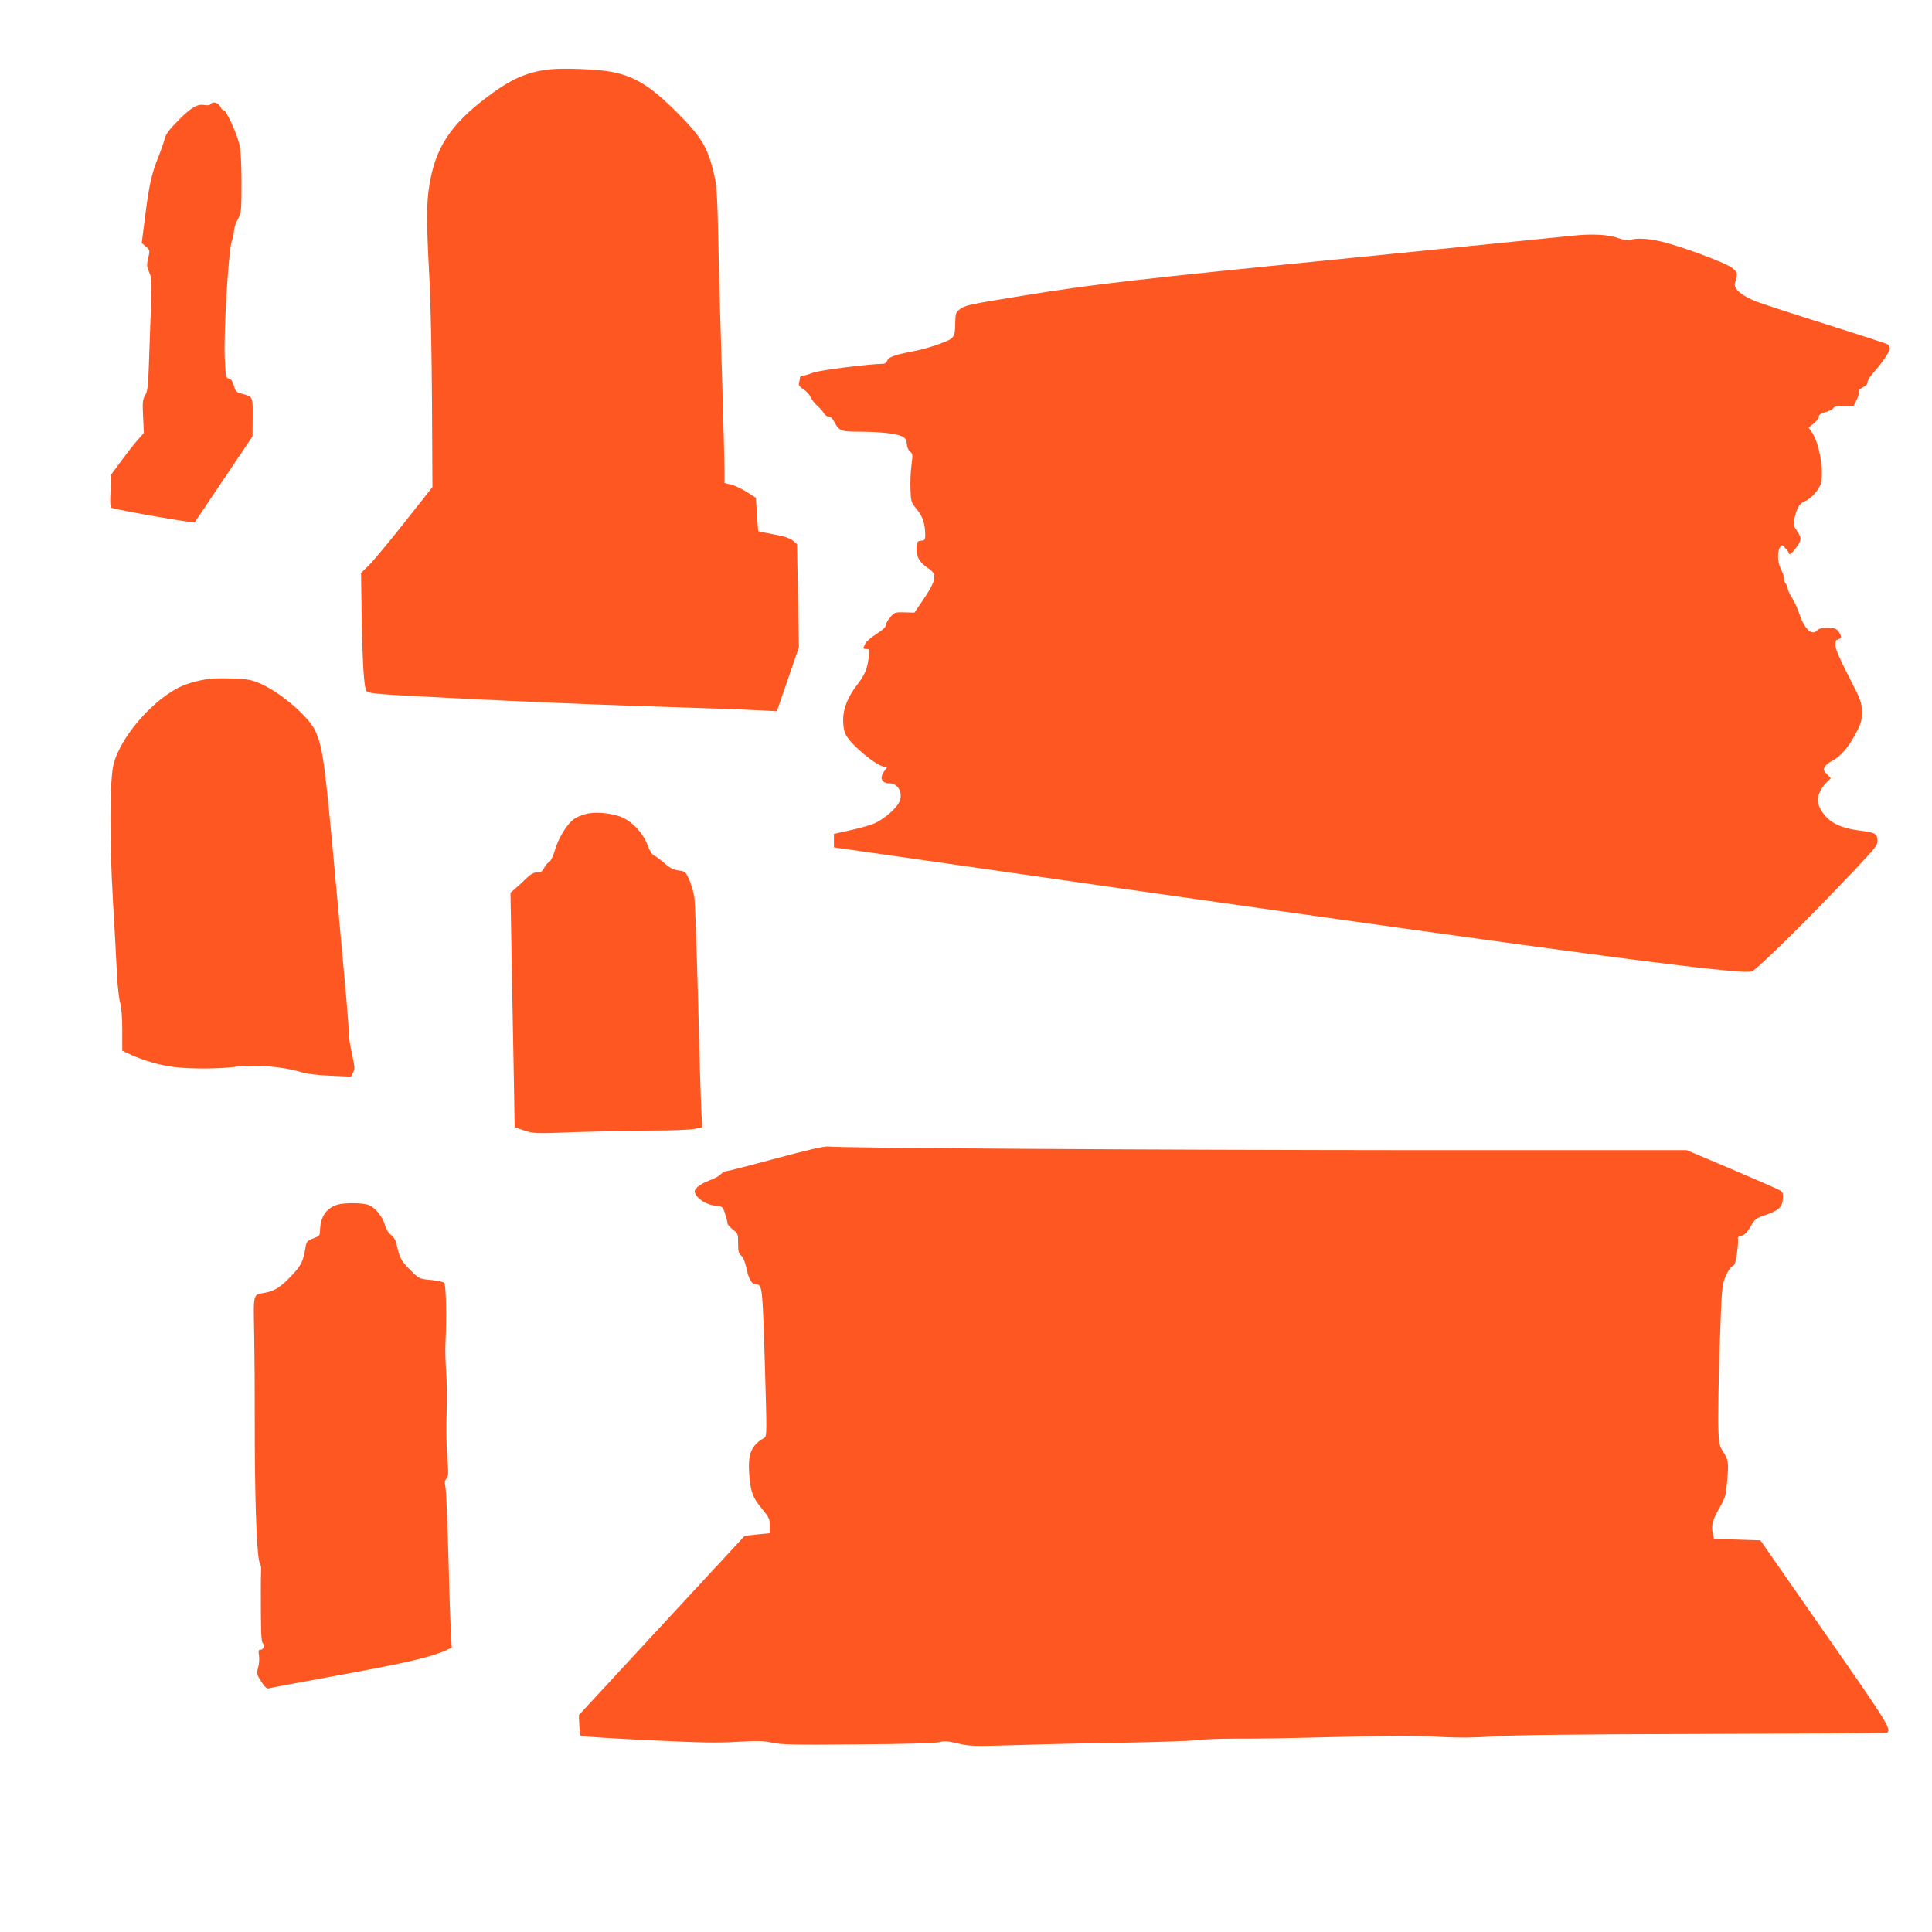 <?xml version="1.0" standalone="no"?>
<!DOCTYPE svg PUBLIC "-//W3C//DTD SVG 20010904//EN"
 "http://www.w3.org/TR/2001/REC-SVG-20010904/DTD/svg10.dtd">
<svg version="1.0" xmlns="http://www.w3.org/2000/svg"
 width="1280pt" height="1280pt" viewBox="0 0 1280 1280"
 preserveAspectRatio="xMidYMid meet">
<g transform="translate(0,1280) scale(0.1,-0.1)"
fill="#ff5722" stroke="none">
<path d="M3638 12340 c-151 -18 -252 -63 -414 -185 -241 -183 -339 -333 -380
-585 -19 -117 -19 -247 0 -595 9 -158 16 -506 18 -836 l3 -566 -185 -234
c-102 -129 -208 -257 -236 -284 l-52 -51 3 -214 c6 -392 16 -549 34 -569 15
-17 72 -21 646 -50 347 -17 835 -38 1085 -46 581 -19 728 -24 871 -31 l116 -6
73 212 73 212 -6 342 -7 341 -25 22 c-13 12 -50 27 -82 33 -32 7 -79 16 -104
21 l-46 10 -8 110 -7 111 -58 37 c-33 21 -80 44 -105 50 l-45 11 0 84 c0 46
-7 306 -15 577 -9 272 -20 674 -25 894 -7 343 -11 412 -28 486 -43 184 -84
252 -252 419 -169 169 -276 235 -428 264 -94 18 -323 27 -414 16z"/>
<path d="M1394 12109 c-4 -6 -20 -8 -40 -5 -47 9 -90 -17 -179 -108 -56 -57
-77 -86 -85 -118 -6 -24 -22 -70 -35 -103 -54 -132 -68 -197 -105 -498 l-11
-87 28 -24 c26 -23 27 -25 15 -76 -11 -46 -10 -57 7 -95 17 -39 18 -58 10
-251 -4 -115 -10 -282 -13 -371 -5 -135 -9 -168 -25 -193 -16 -27 -18 -46 -13
-140 l5 -109 -36 -40 c-20 -22 -69 -84 -109 -138 l-72 -98 -4 -107 c-4 -85 -2
-109 9 -113 41 -15 544 -103 549 -96 3 5 90 135 194 289 l189 281 1 126 c1
140 2 137 -71 156 -37 10 -43 15 -54 55 -9 30 -19 44 -34 46 -19 3 -20 12 -26
138 -8 172 25 709 46 770 8 24 15 55 15 71 0 15 11 49 25 75 24 46 25 53 25
243 0 132 -5 215 -14 255 -18 74 -87 225 -104 226 -7 0 -16 8 -19 18 -12 31
-54 44 -69 21z"/>
<path d="M10425 11239 c-49 -5 -700 -70 -1445 -145 -1468 -146 -1731 -176
-2210 -254 -358 -58 -377 -62 -414 -91 -23 -18 -26 -28 -27 -82 -2 -105 -4
-108 -103 -145 -48 -18 -122 -39 -164 -47 -132 -25 -175 -40 -183 -63 -5 -12
-16 -22 -26 -22 -103 -2 -418 -42 -465 -59 -32 -12 -64 -21 -73 -21 -8 0 -15
-6 -15 -12 0 -7 -3 -23 -6 -34 -4 -17 2 -26 29 -43 19 -12 40 -35 47 -51 7
-17 27 -43 45 -59 18 -16 38 -38 44 -50 7 -11 20 -21 31 -21 12 0 26 -12 35
-31 34 -65 44 -69 173 -69 136 -1 238 -12 278 -31 23 -11 30 -22 32 -51 2 -23
11 -43 22 -51 17 -12 18 -19 9 -88 -6 -41 -9 -113 -7 -160 3 -83 4 -87 42
-133 39 -48 55 -95 56 -168 0 -33 -3 -37 -27 -40 -25 -3 -28 -7 -31 -48 -3
-56 22 -100 78 -135 64 -40 55 -82 -53 -237 l-39 -57 -65 2 c-61 2 -66 0 -94
-31 -16 -18 -29 -41 -29 -52 0 -13 -21 -33 -63 -60 -35 -22 -69 -51 -75 -65
-16 -34 -15 -35 9 -35 20 0 21 -3 14 -57 -9 -74 -26 -115 -75 -178 -63 -82
-94 -159 -94 -235 0 -41 6 -77 17 -97 37 -71 210 -213 259 -213 19 0 19 -1 -1
-26 -37 -47 -22 -84 34 -84 58 0 91 -70 61 -127 -20 -41 -97 -107 -154 -134
-25 -13 -98 -34 -162 -48 l-115 -26 0 -45 0 -44 1900 -272 c3058 -436 4092
-572 4181 -550 31 8 400 373 683 674 145 154 152 164 149 199 -3 42 -14 47
-136 63 -96 13 -165 44 -208 93 -50 59 -62 106 -39 156 9 22 30 52 46 67 l29
28 -26 27 c-22 23 -24 30 -15 48 7 11 28 30 49 40 55 28 105 86 154 176 38 71
43 87 43 147 0 64 -3 73 -87 237 -61 119 -88 182 -88 206 0 19 3 35 8 35 4 0
13 4 21 9 11 7 11 13 1 32 -18 34 -29 39 -86 39 -34 0 -56 -5 -64 -15 -34 -41
-86 7 -120 111 -13 37 -34 83 -47 103 -14 20 -27 48 -30 64 -3 15 -10 30 -14
33 -5 3 -9 16 -9 30 0 13 -9 41 -20 61 -23 43 -27 120 -7 147 13 18 15 18 35
-5 12 -12 22 -26 22 -31 0 -20 22 -5 50 34 37 50 37 65 4 113 -24 36 -25 40
-13 89 15 65 32 91 69 106 43 18 98 83 106 125 17 95 -16 269 -65 336 l-19 26
34 27 c19 15 34 35 34 45 0 13 13 22 46 31 25 7 48 19 51 27 4 9 25 13 69 13
l64 0 20 39 c11 22 17 46 15 54 -4 8 7 21 29 32 20 11 32 24 29 32 -3 7 12 33
33 57 59 65 114 146 114 166 0 10 -6 22 -12 28 -7 5 -188 64 -401 131 -214 67
-425 136 -470 153 -96 37 -153 85 -143 121 20 69 19 73 -21 104 -45 35 -367
153 -485 177 -80 17 -145 19 -188 7 -16 -5 -45 0 -80 12 -65 23 -170 29 -295
16z"/>
<path d="M1390 8303 c-84 -11 -169 -36 -225 -68 -178 -100 -363 -321 -411
-491 -28 -98 -30 -506 -5 -924 11 -190 23 -406 26 -480 4 -74 13 -157 21 -184
9 -32 14 -98 14 -183 l0 -134 62 -29 c90 -40 190 -68 288 -80 113 -13 304 -12
415 4 108 15 300 -1 410 -34 50 -15 109 -23 205 -27 l135 -6 14 27 c13 23 12
37 -7 123 -12 54 -22 118 -22 143 0 58 -8 147 -90 1045 -70 760 -81 836 -129
949 -44 100 -248 273 -388 326 -45 18 -82 23 -168 25 -60 2 -126 1 -145 -2z"/>
<path d="M3877 7406 c-27 -7 -61 -22 -75 -33 -46 -34 -102 -124 -124 -201 -13
-44 -29 -77 -40 -83 -10 -5 -25 -23 -33 -39 -12 -24 -22 -30 -47 -30 -23 0
-42 -11 -77 -45 -25 -25 -58 -55 -73 -67 l-26 -23 13 -735 c8 -404 14 -754 14
-777 l1 -41 64 -22 c62 -20 70 -21 352 -10 159 5 387 10 506 10 121 0 240 5
269 11 l52 11 -7 112 c-3 61 -13 388 -21 726 -9 338 -20 644 -24 680 -5 36
-21 90 -34 121 -25 54 -27 56 -72 62 -35 5 -58 17 -93 48 -26 23 -57 46 -69
51 -14 7 -30 33 -44 72 -32 84 -112 165 -189 189 -78 24 -166 29 -223 13z"/>
<path d="M5140 5125 c-173 -47 -322 -85 -331 -85 -9 0 -24 -9 -34 -20 -10 -11
-44 -30 -76 -41 -32 -12 -68 -32 -80 -45 -19 -21 -21 -27 -10 -47 19 -36 77
-70 130 -75 48 -4 49 -5 65 -54 9 -28 16 -56 16 -64 0 -7 16 -25 35 -40 34
-25 35 -29 35 -91 0 -53 4 -68 21 -82 13 -11 25 -40 35 -86 15 -72 35 -105 64
-105 40 0 42 -15 57 -517 14 -464 14 -488 -2 -498 -86 -49 -110 -105 -102
-230 8 -124 22 -165 83 -238 49 -60 54 -69 54 -115 l0 -50 -83 -8 -83 -9 -550
-594 -549 -594 3 -66 c2 -36 6 -69 10 -72 4 -4 203 -16 442 -28 352 -17 466
-19 595 -11 135 8 171 7 231 -6 61 -13 144 -15 570 -11 319 2 513 8 538 15 32
9 55 7 123 -9 79 -19 100 -19 416 -10 183 6 505 13 717 16 212 4 414 11 450
16 36 6 151 10 255 10 105 -1 370 3 590 9 469 12 599 13 795 1 98 -5 205 -4
330 5 131 9 538 14 1392 16 663 2 1208 5 1211 8 26 28 7 59 -412 660 l-428
615 -154 5 -153 5 -8 35 c-12 52 -2 91 44 170 39 67 42 80 51 179 11 121 8
142 -28 195 -23 35 -27 51 -31 155 -3 64 2 303 9 531 14 409 15 416 40 475 14
32 34 62 45 66 15 6 21 24 30 88 6 44 9 87 6 95 -3 9 5 15 23 19 21 4 37 20
61 61 30 51 37 56 98 76 87 29 113 53 116 108 3 36 -1 45 -22 57 -14 8 -158
71 -320 140 l-295 125 -1790 0 c-1704 1 -3820 14 -3895 24 -25 4 -129 -20
-350 -79z"/>
<path d="M2233 4818 c-74 -24 -112 -83 -113 -175 0 -28 -5 -33 -45 -48 -39
-15 -45 -22 -50 -54 -16 -98 -28 -124 -94 -193 -69 -74 -113 -102 -176 -113
-81 -15 -76 4 -71 -278 2 -139 3 -261 3 -272 0 -11 0 -218 1 -460 2 -445 16
-760 34 -782 5 -7 9 -27 8 -45 -1 -18 -2 -69 -2 -113 0 -307 2 -358 13 -371
14 -17 5 -44 -16 -44 -12 0 -14 -8 -9 -38 3 -21 1 -57 -6 -81 -11 -40 -9 -45
21 -92 22 -34 36 -48 48 -45 9 3 227 44 486 91 436 80 594 117 694 163 l34 16
-7 120 c-3 67 -11 297 -16 511 -6 215 -14 409 -19 432 -6 32 -5 45 7 57 13 13
14 33 5 148 -6 73 -8 203 -4 288 3 85 2 207 -3 270 -5 63 -7 149 -5 190 9 166
4 389 -8 401 -6 6 -46 15 -88 19 -76 7 -78 8 -132 61 -63 62 -75 84 -92 160
-9 41 -19 61 -40 77 -17 13 -33 37 -40 65 -16 56 -64 115 -107 133 -38 16
-163 17 -211 2z"/>
</g>
</svg>
